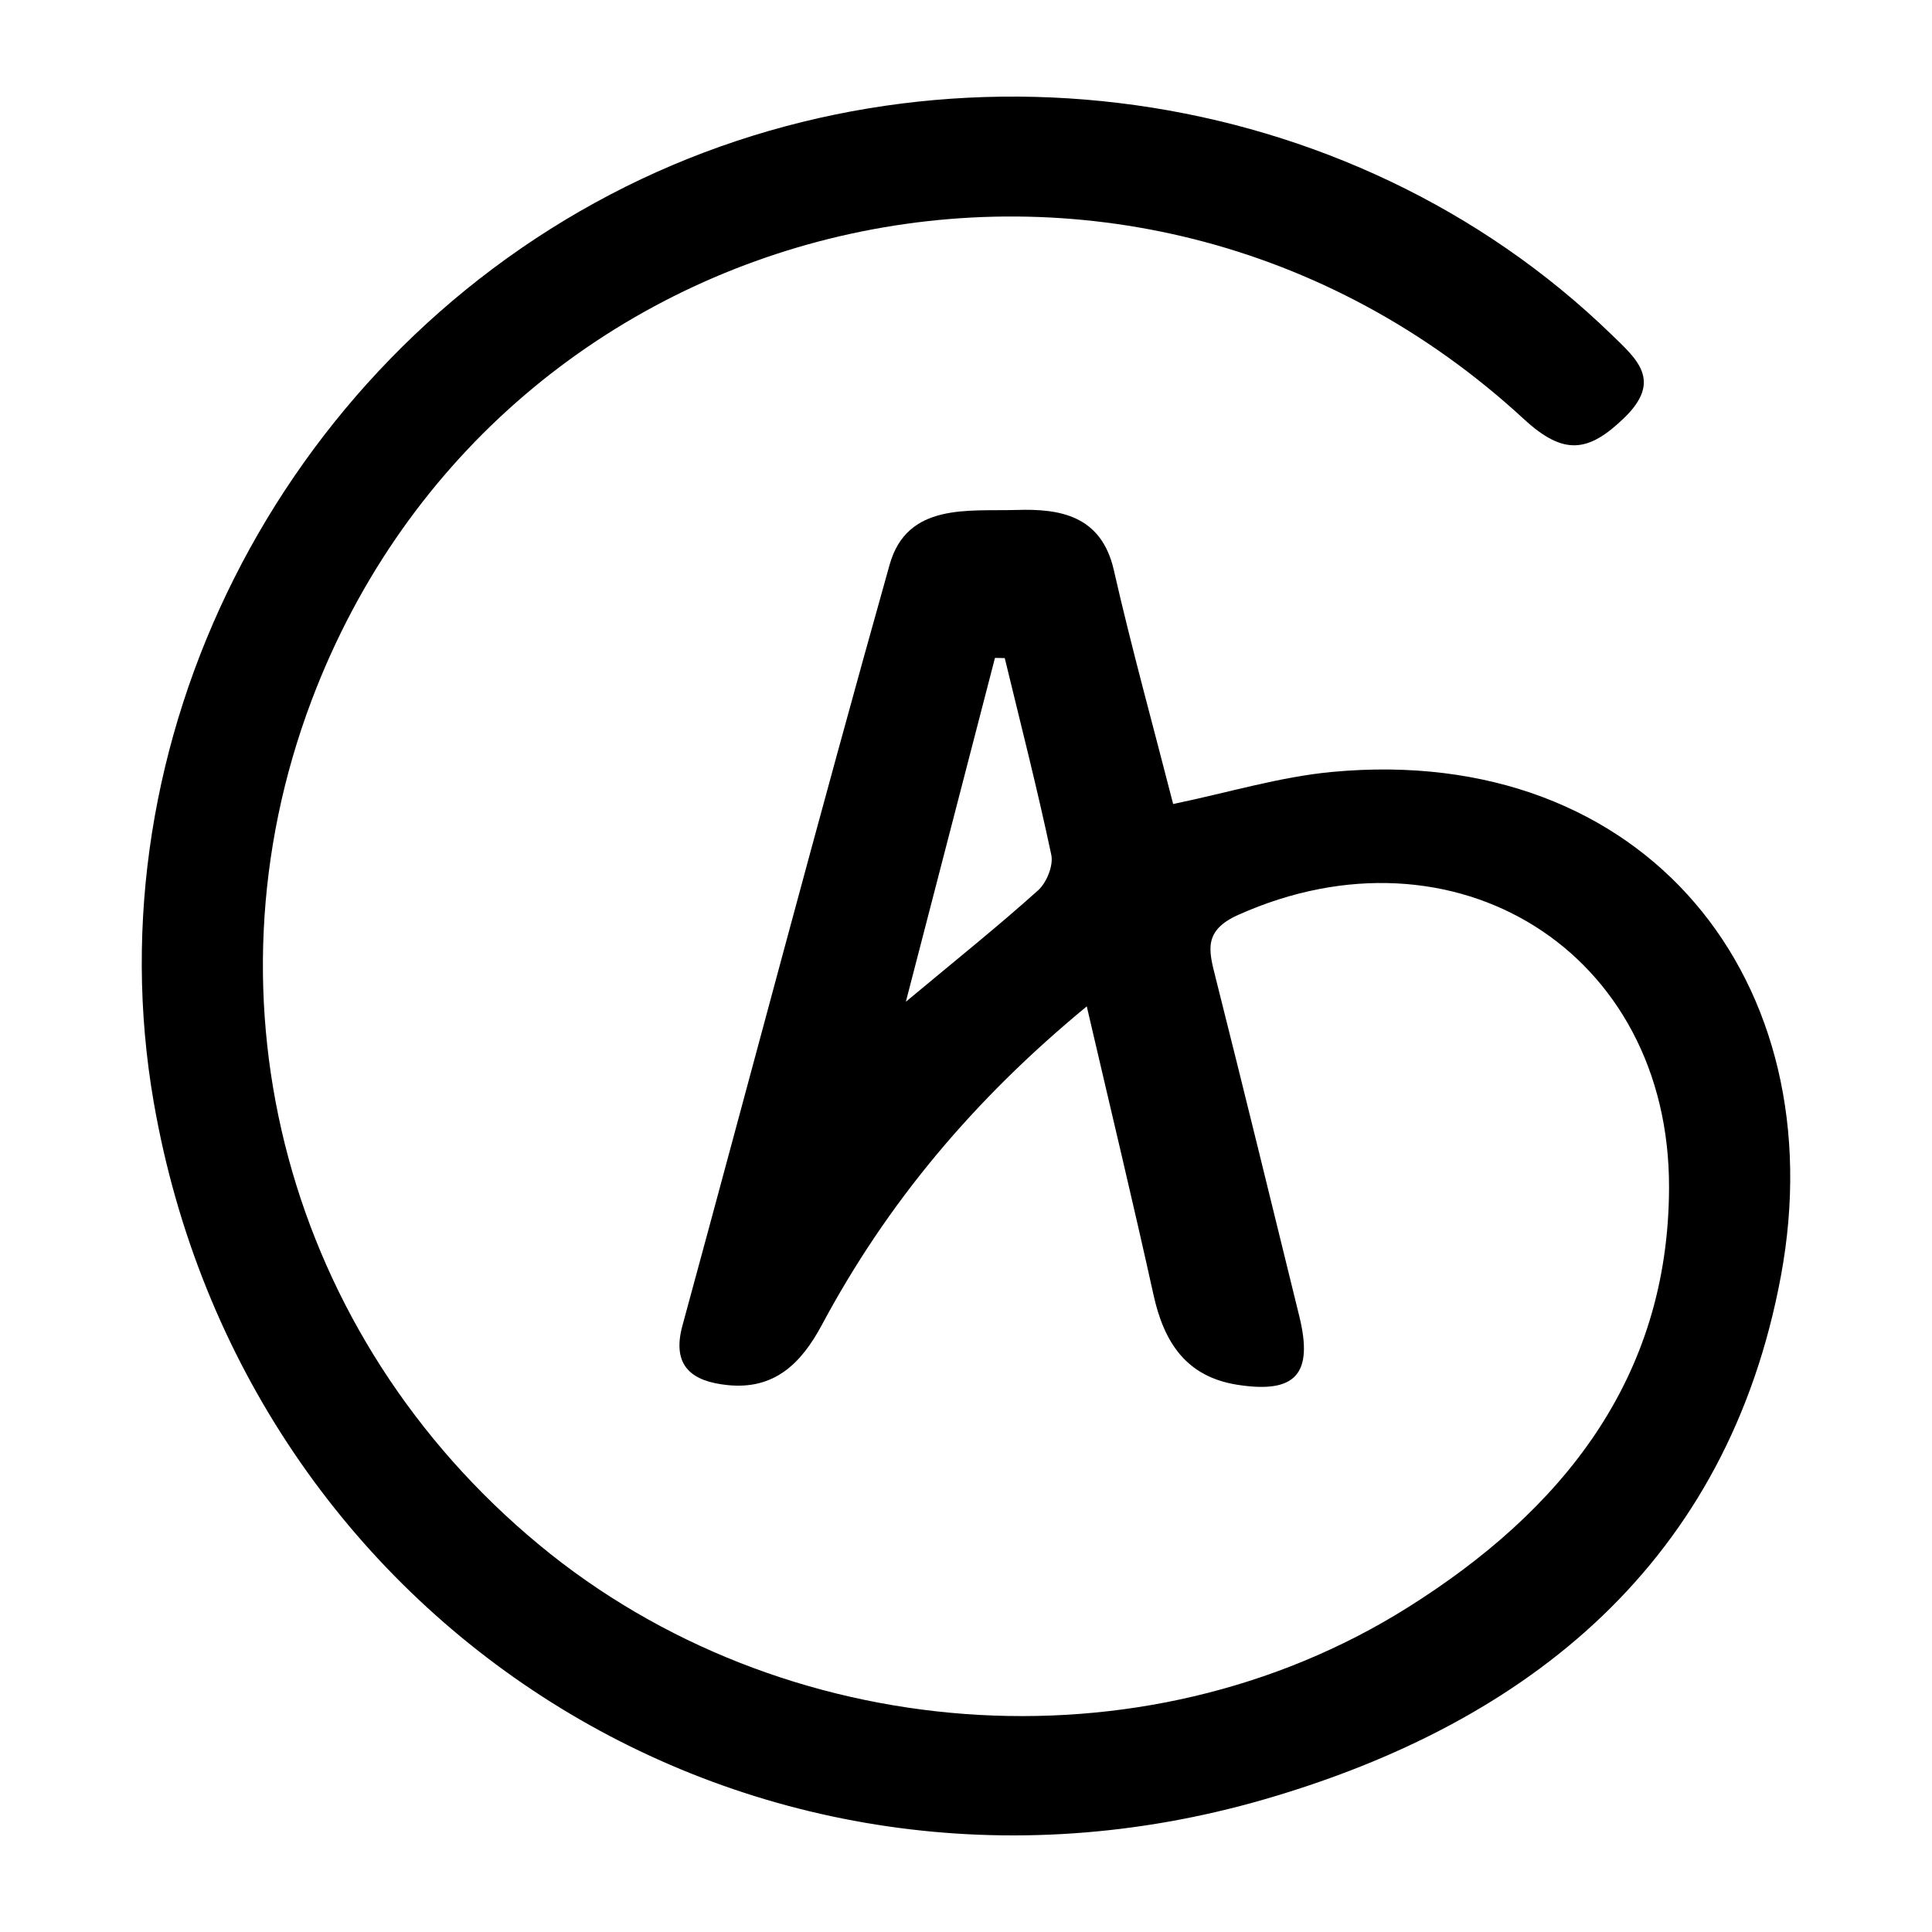 <?xml version="1.0" encoding="utf-8"?>
<!-- Generator: Adobe Illustrator 24.3.0, SVG Export Plug-In . SVG Version: 6.00 Build 0)  -->
<svg version="1.1" id="Layer_1" xmlns="http://www.w3.org/2000/svg" xmlns:xlink="http://www.w3.org/1999/xlink" x="0px" y="0px"
	 width="200px" height="200px" viewBox="0 0 200 200" enable-background="new 0 0 200 200" xml:space="preserve">
<rect x="-207.667" width="200" height="200"/>
<rect x="212.333" width="200" height="200"/>
<g>
	<path d="M112.502,104.18c-11.759,9.688-20.701,20.416-27.423,32.975c-2.16,4.037-4.945,6.726-9.766,6.229
		c-3.612-0.373-5.828-1.899-4.664-6.172c7.153-26.249,14.081-52.562,21.443-78.752c1.817-6.464,8.182-5.514,13.164-5.67
		c4.388-0.138,8.749,0.521,10.046,6.222c1.84,8.081,4.058,16.075,6.142,24.219c5.714-1.183,11.044-2.818,16.48-3.324
		c32.495-3.028,52.083,21.784,46.435,52.189c-5.476,29.479-25.879,46.197-53.522,54.186
		C77.964,201.561,25.33,168.244,15.918,114.122C9.422,76.764,28.86,38.107,63.176,20.139C97.047,2.405,139.728,8.372,166.802,34.614
		c2.643,2.562,5.337,4.786,1.322,8.658c-3.702,3.57-6.243,3.919-10.378,0.106C116.856,5.678,51.758,20.879,32.258,72.5
		c-11.8,31.238-2.468,65.871,23.555,87.421c25.116,20.799,62.435,23.721,89.866,6.515c15.93-9.991,27.057-23.631,27.1-43.511
		c0.053-24.451-22.222-38.247-44.606-28.212c-3.622,1.624-3.046,3.678-2.345,6.457c2.945,11.683,5.801,23.388,8.675,35.088
		c1.47,5.986-0.375,8.035-6.398,7.095c-5.309-0.829-7.608-4.39-8.692-9.299C117.279,124.389,114.962,114.762,112.502,104.18z
		 M93.774,103.701c5.258-4.384,9.58-7.841,13.69-11.534c0.882-0.792,1.599-2.565,1.366-3.669
		c-1.443-6.825-3.179-13.588-4.818-20.371c-0.338-0.007-0.676-0.014-1.013-0.021C100.07,79.406,97.142,90.705,93.774,103.701z"/>
</g>
</svg>
